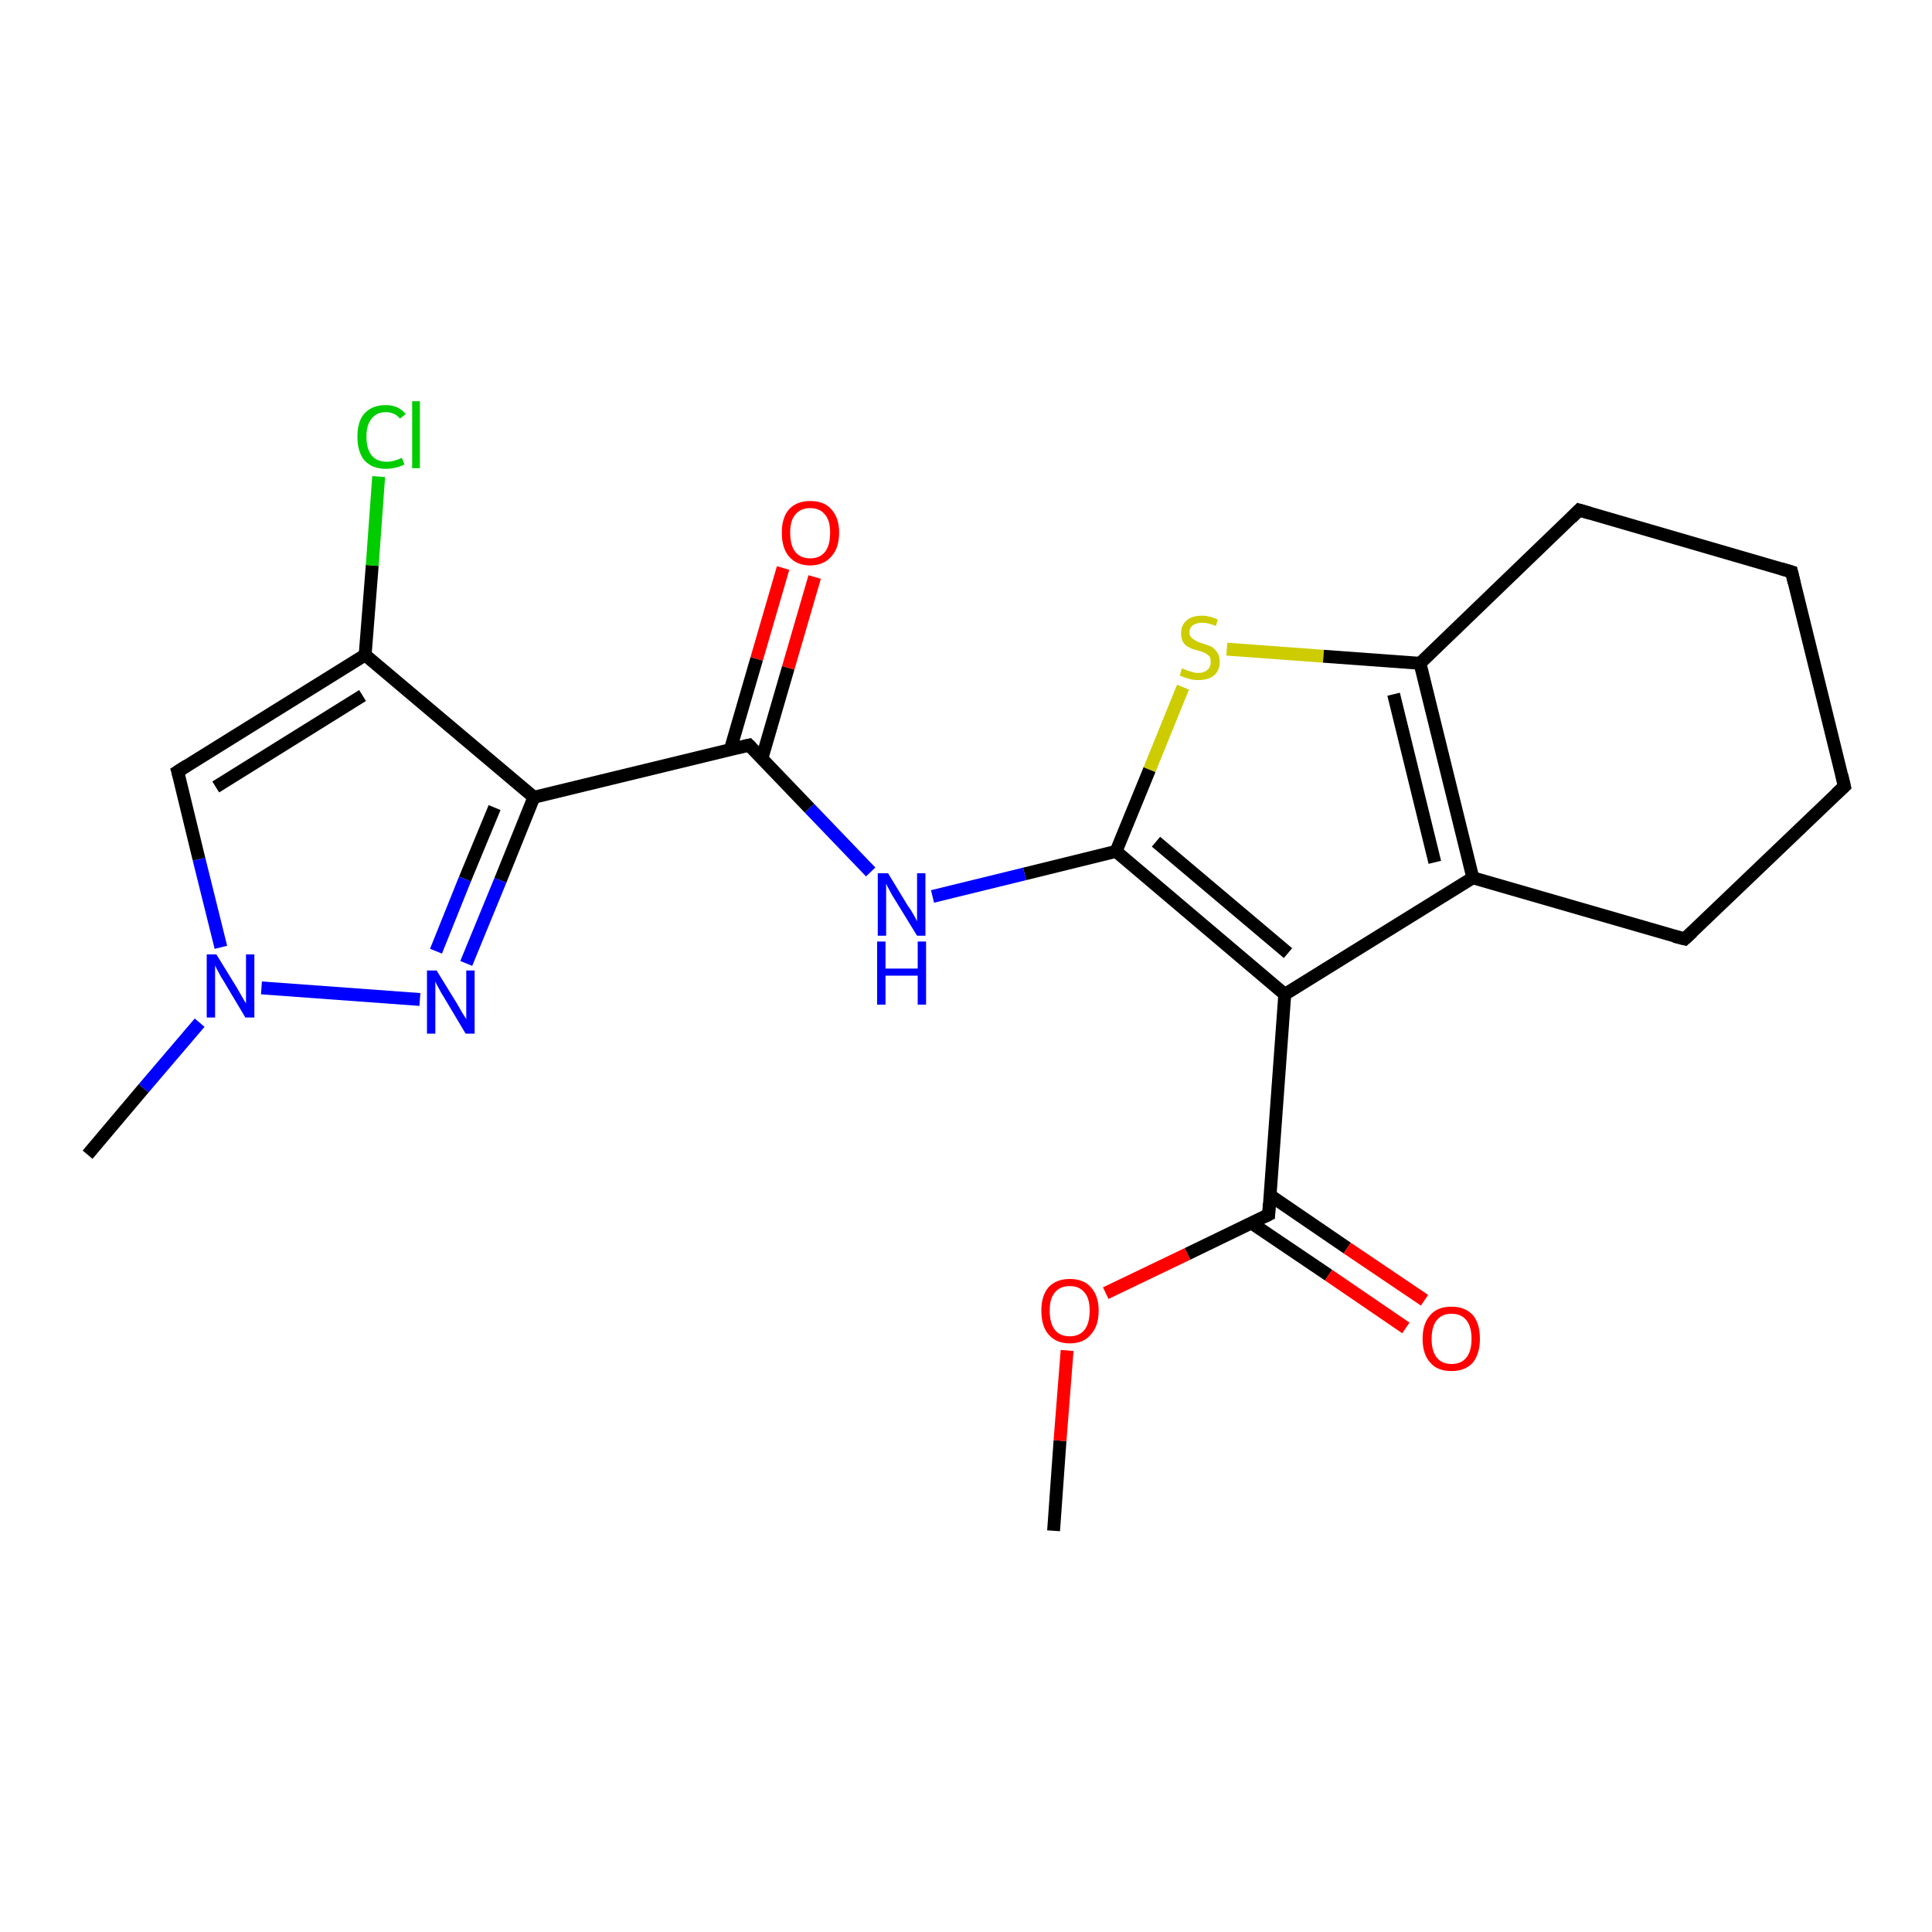<?xml version='1.0' encoding='iso-8859-1'?>
<svg version='1.1' baseProfile='full'
              xmlns='http://www.w3.org/2000/svg'
                      xmlns:rdkit='http://www.rdkit.org/xml'
                      xmlns:xlink='http://www.w3.org/1999/xlink'
                  xml:space='preserve'
width='300px' height='300px' viewBox='0 0 300 300'>
<!-- END OF HEADER -->
<rect style='opacity:1.0;fill:#FFFFFF;stroke:none' width='300.0' height='300.0' x='0.0' y='0.0'> </rect>
<path class='bond-0 atom-0 atom-1' d='M 163.6,237.7 L 164.6,223.7' style='fill:none;fill-rule:evenodd;stroke:#000000;stroke-width:2.0px;stroke-linecap:butt;stroke-linejoin:miter;stroke-opacity:1' />
<path class='bond-0 atom-0 atom-1' d='M 164.6,223.7 L 165.7,209.7' style='fill:none;fill-rule:evenodd;stroke:#FF0000;stroke-width:2.0px;stroke-linecap:butt;stroke-linejoin:miter;stroke-opacity:1' />
<path class='bond-1 atom-1 atom-2' d='M 171.7,200.8 L 184.4,194.7' style='fill:none;fill-rule:evenodd;stroke:#FF0000;stroke-width:2.0px;stroke-linecap:butt;stroke-linejoin:miter;stroke-opacity:1' />
<path class='bond-1 atom-1 atom-2' d='M 184.4,194.7 L 197.0,188.6' style='fill:none;fill-rule:evenodd;stroke:#000000;stroke-width:2.0px;stroke-linecap:butt;stroke-linejoin:miter;stroke-opacity:1' />
<path class='bond-2 atom-2 atom-3' d='M 194.3,189.9 L 206.3,198.0' style='fill:none;fill-rule:evenodd;stroke:#000000;stroke-width:2.0px;stroke-linecap:butt;stroke-linejoin:miter;stroke-opacity:1' />
<path class='bond-2 atom-2 atom-3' d='M 206.3,198.0 L 218.3,206.2' style='fill:none;fill-rule:evenodd;stroke:#FF0000;stroke-width:2.0px;stroke-linecap:butt;stroke-linejoin:miter;stroke-opacity:1' />
<path class='bond-2 atom-2 atom-3' d='M 197.2,185.6 L 209.2,193.8' style='fill:none;fill-rule:evenodd;stroke:#000000;stroke-width:2.0px;stroke-linecap:butt;stroke-linejoin:miter;stroke-opacity:1' />
<path class='bond-2 atom-2 atom-3' d='M 209.2,193.8 L 221.2,201.9' style='fill:none;fill-rule:evenodd;stroke:#FF0000;stroke-width:2.0px;stroke-linecap:butt;stroke-linejoin:miter;stroke-opacity:1' />
<path class='bond-3 atom-2 atom-4' d='M 197.0,188.6 L 199.5,154.4' style='fill:none;fill-rule:evenodd;stroke:#000000;stroke-width:2.0px;stroke-linecap:butt;stroke-linejoin:miter;stroke-opacity:1' />
<path class='bond-4 atom-4 atom-5' d='M 199.5,154.4 L 173.3,132.2' style='fill:none;fill-rule:evenodd;stroke:#000000;stroke-width:2.0px;stroke-linecap:butt;stroke-linejoin:miter;stroke-opacity:1' />
<path class='bond-4 atom-4 atom-5' d='M 200.0,148.0 L 179.5,130.7' style='fill:none;fill-rule:evenodd;stroke:#000000;stroke-width:2.0px;stroke-linecap:butt;stroke-linejoin:miter;stroke-opacity:1' />
<path class='bond-5 atom-5 atom-6' d='M 173.3,132.2 L 159.1,135.7' style='fill:none;fill-rule:evenodd;stroke:#000000;stroke-width:2.0px;stroke-linecap:butt;stroke-linejoin:miter;stroke-opacity:1' />
<path class='bond-5 atom-5 atom-6' d='M 159.1,135.7 L 144.8,139.2' style='fill:none;fill-rule:evenodd;stroke:#0000FF;stroke-width:2.0px;stroke-linecap:butt;stroke-linejoin:miter;stroke-opacity:1' />
<path class='bond-6 atom-6 atom-7' d='M 135.2,135.4 L 125.7,125.5' style='fill:none;fill-rule:evenodd;stroke:#0000FF;stroke-width:2.0px;stroke-linecap:butt;stroke-linejoin:miter;stroke-opacity:1' />
<path class='bond-6 atom-6 atom-7' d='M 125.7,125.5 L 116.3,115.7' style='fill:none;fill-rule:evenodd;stroke:#000000;stroke-width:2.0px;stroke-linecap:butt;stroke-linejoin:miter;stroke-opacity:1' />
<path class='bond-7 atom-7 atom-8' d='M 118.3,117.8 L 122.4,103.7' style='fill:none;fill-rule:evenodd;stroke:#000000;stroke-width:2.0px;stroke-linecap:butt;stroke-linejoin:miter;stroke-opacity:1' />
<path class='bond-7 atom-7 atom-8' d='M 122.4,103.7 L 126.5,89.6' style='fill:none;fill-rule:evenodd;stroke:#FF0000;stroke-width:2.0px;stroke-linecap:butt;stroke-linejoin:miter;stroke-opacity:1' />
<path class='bond-7 atom-7 atom-8' d='M 113.4,116.4 L 117.5,102.3' style='fill:none;fill-rule:evenodd;stroke:#000000;stroke-width:2.0px;stroke-linecap:butt;stroke-linejoin:miter;stroke-opacity:1' />
<path class='bond-7 atom-7 atom-8' d='M 117.5,102.3 L 121.6,88.2' style='fill:none;fill-rule:evenodd;stroke:#FF0000;stroke-width:2.0px;stroke-linecap:butt;stroke-linejoin:miter;stroke-opacity:1' />
<path class='bond-8 atom-7 atom-9' d='M 116.3,115.7 L 82.9,123.8' style='fill:none;fill-rule:evenodd;stroke:#000000;stroke-width:2.0px;stroke-linecap:butt;stroke-linejoin:miter;stroke-opacity:1' />
<path class='bond-9 atom-9 atom-10' d='M 82.9,123.8 L 77.7,136.7' style='fill:none;fill-rule:evenodd;stroke:#000000;stroke-width:2.0px;stroke-linecap:butt;stroke-linejoin:miter;stroke-opacity:1' />
<path class='bond-9 atom-9 atom-10' d='M 77.7,136.7 L 72.4,149.6' style='fill:none;fill-rule:evenodd;stroke:#0000FF;stroke-width:2.0px;stroke-linecap:butt;stroke-linejoin:miter;stroke-opacity:1' />
<path class='bond-9 atom-9 atom-10' d='M 76.8,125.4 L 72.2,136.5' style='fill:none;fill-rule:evenodd;stroke:#000000;stroke-width:2.0px;stroke-linecap:butt;stroke-linejoin:miter;stroke-opacity:1' />
<path class='bond-9 atom-9 atom-10' d='M 72.2,136.5 L 67.7,147.7' style='fill:none;fill-rule:evenodd;stroke:#0000FF;stroke-width:2.0px;stroke-linecap:butt;stroke-linejoin:miter;stroke-opacity:1' />
<path class='bond-10 atom-10 atom-11' d='M 65.2,155.2 L 40.6,153.4' style='fill:none;fill-rule:evenodd;stroke:#0000FF;stroke-width:2.0px;stroke-linecap:butt;stroke-linejoin:miter;stroke-opacity:1' />
<path class='bond-11 atom-11 atom-12' d='M 31.0,158.8 L 22.3,169.0' style='fill:none;fill-rule:evenodd;stroke:#0000FF;stroke-width:2.0px;stroke-linecap:butt;stroke-linejoin:miter;stroke-opacity:1' />
<path class='bond-11 atom-11 atom-12' d='M 22.3,169.0 L 13.6,179.3' style='fill:none;fill-rule:evenodd;stroke:#000000;stroke-width:2.0px;stroke-linecap:butt;stroke-linejoin:miter;stroke-opacity:1' />
<path class='bond-12 atom-11 atom-13' d='M 34.3,147.1 L 30.9,133.4' style='fill:none;fill-rule:evenodd;stroke:#0000FF;stroke-width:2.0px;stroke-linecap:butt;stroke-linejoin:miter;stroke-opacity:1' />
<path class='bond-12 atom-11 atom-13' d='M 30.9,133.4 L 27.6,119.8' style='fill:none;fill-rule:evenodd;stroke:#000000;stroke-width:2.0px;stroke-linecap:butt;stroke-linejoin:miter;stroke-opacity:1' />
<path class='bond-13 atom-13 atom-14' d='M 27.6,119.8 L 56.7,101.7' style='fill:none;fill-rule:evenodd;stroke:#000000;stroke-width:2.0px;stroke-linecap:butt;stroke-linejoin:miter;stroke-opacity:1' />
<path class='bond-13 atom-13 atom-14' d='M 33.5,122.2 L 56.3,108.0' style='fill:none;fill-rule:evenodd;stroke:#000000;stroke-width:2.0px;stroke-linecap:butt;stroke-linejoin:miter;stroke-opacity:1' />
<path class='bond-14 atom-14 atom-15' d='M 56.7,101.7 L 57.8,87.8' style='fill:none;fill-rule:evenodd;stroke:#000000;stroke-width:2.0px;stroke-linecap:butt;stroke-linejoin:miter;stroke-opacity:1' />
<path class='bond-14 atom-14 atom-15' d='M 57.8,87.8 L 58.8,74.0' style='fill:none;fill-rule:evenodd;stroke:#00CC00;stroke-width:2.0px;stroke-linecap:butt;stroke-linejoin:miter;stroke-opacity:1' />
<path class='bond-15 atom-5 atom-16' d='M 173.3,132.2 L 178.5,119.5' style='fill:none;fill-rule:evenodd;stroke:#000000;stroke-width:2.0px;stroke-linecap:butt;stroke-linejoin:miter;stroke-opacity:1' />
<path class='bond-15 atom-5 atom-16' d='M 178.5,119.5 L 183.7,106.7' style='fill:none;fill-rule:evenodd;stroke:#CCCC00;stroke-width:2.0px;stroke-linecap:butt;stroke-linejoin:miter;stroke-opacity:1' />
<path class='bond-16 atom-16 atom-17' d='M 190.5,100.8 L 205.5,101.9' style='fill:none;fill-rule:evenodd;stroke:#CCCC00;stroke-width:2.0px;stroke-linecap:butt;stroke-linejoin:miter;stroke-opacity:1' />
<path class='bond-16 atom-16 atom-17' d='M 205.5,101.9 L 220.5,103.0' style='fill:none;fill-rule:evenodd;stroke:#000000;stroke-width:2.0px;stroke-linecap:butt;stroke-linejoin:miter;stroke-opacity:1' />
<path class='bond-17 atom-17 atom-18' d='M 220.5,103.0 L 228.7,136.3' style='fill:none;fill-rule:evenodd;stroke:#000000;stroke-width:2.0px;stroke-linecap:butt;stroke-linejoin:miter;stroke-opacity:1' />
<path class='bond-17 atom-17 atom-18' d='M 216.4,107.8 L 222.8,133.9' style='fill:none;fill-rule:evenodd;stroke:#000000;stroke-width:2.0px;stroke-linecap:butt;stroke-linejoin:miter;stroke-opacity:1' />
<path class='bond-18 atom-18 atom-19' d='M 228.7,136.3 L 261.6,145.8' style='fill:none;fill-rule:evenodd;stroke:#000000;stroke-width:2.0px;stroke-linecap:butt;stroke-linejoin:miter;stroke-opacity:1' />
<path class='bond-19 atom-19 atom-20' d='M 261.6,145.8 L 286.4,122.1' style='fill:none;fill-rule:evenodd;stroke:#000000;stroke-width:2.0px;stroke-linecap:butt;stroke-linejoin:miter;stroke-opacity:1' />
<path class='bond-20 atom-20 atom-21' d='M 286.4,122.1 L 278.2,88.8' style='fill:none;fill-rule:evenodd;stroke:#000000;stroke-width:2.0px;stroke-linecap:butt;stroke-linejoin:miter;stroke-opacity:1' />
<path class='bond-21 atom-21 atom-22' d='M 278.2,88.8 L 245.2,79.2' style='fill:none;fill-rule:evenodd;stroke:#000000;stroke-width:2.0px;stroke-linecap:butt;stroke-linejoin:miter;stroke-opacity:1' />
<path class='bond-22 atom-18 atom-4' d='M 228.7,136.3 L 199.5,154.4' style='fill:none;fill-rule:evenodd;stroke:#000000;stroke-width:2.0px;stroke-linecap:butt;stroke-linejoin:miter;stroke-opacity:1' />
<path class='bond-23 atom-14 atom-9' d='M 56.7,101.7 L 82.9,123.8' style='fill:none;fill-rule:evenodd;stroke:#000000;stroke-width:2.0px;stroke-linecap:butt;stroke-linejoin:miter;stroke-opacity:1' />
<path class='bond-24 atom-22 atom-17' d='M 245.2,79.2 L 220.5,103.0' style='fill:none;fill-rule:evenodd;stroke:#000000;stroke-width:2.0px;stroke-linecap:butt;stroke-linejoin:miter;stroke-opacity:1' />
<path d='M 196.4,188.9 L 197.0,188.6 L 197.1,186.9' style='fill:none;stroke:#000000;stroke-width:2.0px;stroke-linecap:butt;stroke-linejoin:miter;stroke-opacity:1;' />
<path d='M 116.7,116.1 L 116.3,115.7 L 114.6,116.1' style='fill:none;stroke:#000000;stroke-width:2.0px;stroke-linecap:butt;stroke-linejoin:miter;stroke-opacity:1;' />
<path d='M 27.8,120.5 L 27.6,119.8 L 29.0,118.9' style='fill:none;stroke:#000000;stroke-width:2.0px;stroke-linecap:butt;stroke-linejoin:miter;stroke-opacity:1;' />
<path d='M 260.0,145.4 L 261.6,145.8 L 262.8,144.7' style='fill:none;stroke:#000000;stroke-width:2.0px;stroke-linecap:butt;stroke-linejoin:miter;stroke-opacity:1;' />
<path d='M 285.1,123.3 L 286.4,122.1 L 286.0,120.4' style='fill:none;stroke:#000000;stroke-width:2.0px;stroke-linecap:butt;stroke-linejoin:miter;stroke-opacity:1;' />
<path d='M 278.6,90.5 L 278.2,88.8 L 276.5,88.3' style='fill:none;stroke:#000000;stroke-width:2.0px;stroke-linecap:butt;stroke-linejoin:miter;stroke-opacity:1;' />
<path d='M 246.9,79.7 L 245.2,79.2 L 244.0,80.4' style='fill:none;stroke:#000000;stroke-width:2.0px;stroke-linecap:butt;stroke-linejoin:miter;stroke-opacity:1;' />
<path class='atom-1' d='M 161.7 203.5
Q 161.7 201.2, 162.8 199.9
Q 164.0 198.6, 166.1 198.6
Q 168.3 198.6, 169.4 199.9
Q 170.6 201.2, 170.6 203.5
Q 170.6 205.9, 169.4 207.2
Q 168.3 208.6, 166.1 208.6
Q 164.0 208.6, 162.8 207.2
Q 161.7 205.9, 161.7 203.5
M 166.1 207.5
Q 167.6 207.5, 168.4 206.5
Q 169.2 205.5, 169.2 203.5
Q 169.2 201.6, 168.4 200.7
Q 167.6 199.7, 166.1 199.7
Q 164.6 199.7, 163.8 200.7
Q 163.0 201.6, 163.0 203.5
Q 163.0 205.5, 163.8 206.5
Q 164.6 207.5, 166.1 207.5
' fill='#FF0000'/>
<path class='atom-3' d='M 220.9 207.9
Q 220.9 205.5, 222.1 204.2
Q 223.2 202.9, 225.4 202.9
Q 227.5 202.9, 228.7 204.2
Q 229.8 205.5, 229.8 207.9
Q 229.8 210.2, 228.7 211.6
Q 227.5 212.9, 225.4 212.9
Q 223.2 212.9, 222.1 211.6
Q 220.9 210.3, 220.9 207.9
M 225.4 211.8
Q 226.9 211.8, 227.7 210.8
Q 228.5 209.8, 228.5 207.9
Q 228.5 206.0, 227.7 205.0
Q 226.9 204.0, 225.4 204.0
Q 223.9 204.0, 223.1 205.0
Q 222.3 206.0, 222.3 207.9
Q 222.3 209.8, 223.1 210.8
Q 223.9 211.8, 225.4 211.8
' fill='#FF0000'/>
<path class='atom-6' d='M 137.9 135.6
L 141.0 140.7
Q 141.4 141.2, 141.9 142.1
Q 142.4 143.0, 142.4 143.1
L 142.4 135.6
L 143.7 135.6
L 143.7 145.3
L 142.4 145.3
L 138.9 139.6
Q 138.5 139.0, 138.1 138.2
Q 137.7 137.5, 137.6 137.2
L 137.6 145.3
L 136.3 145.3
L 136.3 135.6
L 137.9 135.6
' fill='#0000FF'/>
<path class='atom-6' d='M 136.2 146.2
L 137.5 146.2
L 137.5 150.4
L 142.5 150.4
L 142.5 146.2
L 143.8 146.2
L 143.8 156.0
L 142.5 156.0
L 142.5 151.5
L 137.5 151.5
L 137.5 156.0
L 136.2 156.0
L 136.2 146.2
' fill='#0000FF'/>
<path class='atom-8' d='M 121.4 82.7
Q 121.4 80.4, 122.5 79.1
Q 123.7 77.8, 125.8 77.8
Q 128.0 77.8, 129.1 79.1
Q 130.3 80.4, 130.3 82.7
Q 130.3 85.1, 129.1 86.4
Q 127.9 87.8, 125.8 87.8
Q 123.7 87.8, 122.5 86.4
Q 121.4 85.1, 121.4 82.7
M 125.8 86.7
Q 127.3 86.7, 128.1 85.7
Q 128.9 84.7, 128.9 82.7
Q 128.9 80.8, 128.1 79.9
Q 127.3 78.9, 125.8 78.9
Q 124.3 78.9, 123.5 79.9
Q 122.7 80.8, 122.7 82.7
Q 122.7 84.7, 123.5 85.7
Q 124.3 86.7, 125.8 86.7
' fill='#FF0000'/>
<path class='atom-10' d='M 67.8 150.7
L 71.0 155.9
Q 71.3 156.4, 71.8 157.3
Q 72.4 158.2, 72.4 158.3
L 72.4 150.7
L 73.7 150.7
L 73.7 160.5
L 72.3 160.5
L 68.9 154.8
Q 68.5 154.2, 68.1 153.4
Q 67.7 152.7, 67.6 152.4
L 67.6 160.5
L 66.3 160.5
L 66.3 150.7
L 67.8 150.7
' fill='#0000FF'/>
<path class='atom-11' d='M 33.6 148.2
L 36.8 153.4
Q 37.1 153.9, 37.6 154.8
Q 38.1 155.7, 38.2 155.8
L 38.2 148.2
L 39.5 148.2
L 39.5 158.0
L 38.1 158.0
L 34.7 152.3
Q 34.3 151.7, 33.9 150.9
Q 33.5 150.2, 33.4 149.9
L 33.4 158.0
L 32.1 158.0
L 32.1 148.2
L 33.6 148.2
' fill='#0000FF'/>
<path class='atom-15' d='M 55.5 67.8
Q 55.5 65.4, 56.6 64.2
Q 57.8 62.9, 59.9 62.9
Q 61.9 62.9, 63.0 64.3
L 62.1 65.0
Q 61.3 64.0, 59.9 64.0
Q 58.5 64.0, 57.7 65.0
Q 56.9 66.0, 56.9 67.8
Q 56.9 69.7, 57.7 70.7
Q 58.5 71.7, 60.1 71.7
Q 61.1 71.7, 62.4 71.1
L 62.8 72.1
Q 62.3 72.4, 61.5 72.6
Q 60.7 72.8, 59.9 72.8
Q 57.8 72.8, 56.6 71.5
Q 55.5 70.2, 55.5 67.8
' fill='#00CC00'/>
<path class='atom-15' d='M 64.0 62.3
L 65.2 62.3
L 65.2 72.7
L 64.0 72.7
L 64.0 62.3
' fill='#00CC00'/>
<path class='atom-16' d='M 183.5 103.8
Q 183.6 103.8, 184.1 104.0
Q 184.5 104.2, 185.0 104.3
Q 185.5 104.5, 186.0 104.5
Q 187.0 104.5, 187.5 104.0
Q 188.0 103.6, 188.0 102.8
Q 188.0 102.2, 187.8 101.9
Q 187.5 101.6, 187.1 101.4
Q 186.7 101.2, 186.0 101.0
Q 185.1 100.8, 184.6 100.5
Q 184.1 100.3, 183.7 99.7
Q 183.4 99.2, 183.4 98.3
Q 183.4 97.1, 184.2 96.4
Q 185.0 95.6, 186.7 95.6
Q 187.8 95.6, 189.1 96.2
L 188.8 97.2
Q 187.6 96.7, 186.7 96.7
Q 185.8 96.7, 185.2 97.1
Q 184.7 97.5, 184.7 98.2
Q 184.7 98.7, 185.0 99.0
Q 185.3 99.3, 185.7 99.5
Q 186.0 99.7, 186.7 99.9
Q 187.6 100.2, 188.1 100.4
Q 188.6 100.7, 189.0 101.3
Q 189.4 101.8, 189.4 102.8
Q 189.4 104.1, 188.5 104.9
Q 187.6 105.6, 186.1 105.6
Q 185.2 105.6, 184.6 105.4
Q 183.9 105.2, 183.2 104.9
L 183.5 103.8
' fill='#CCCC00'/>
</svg>

